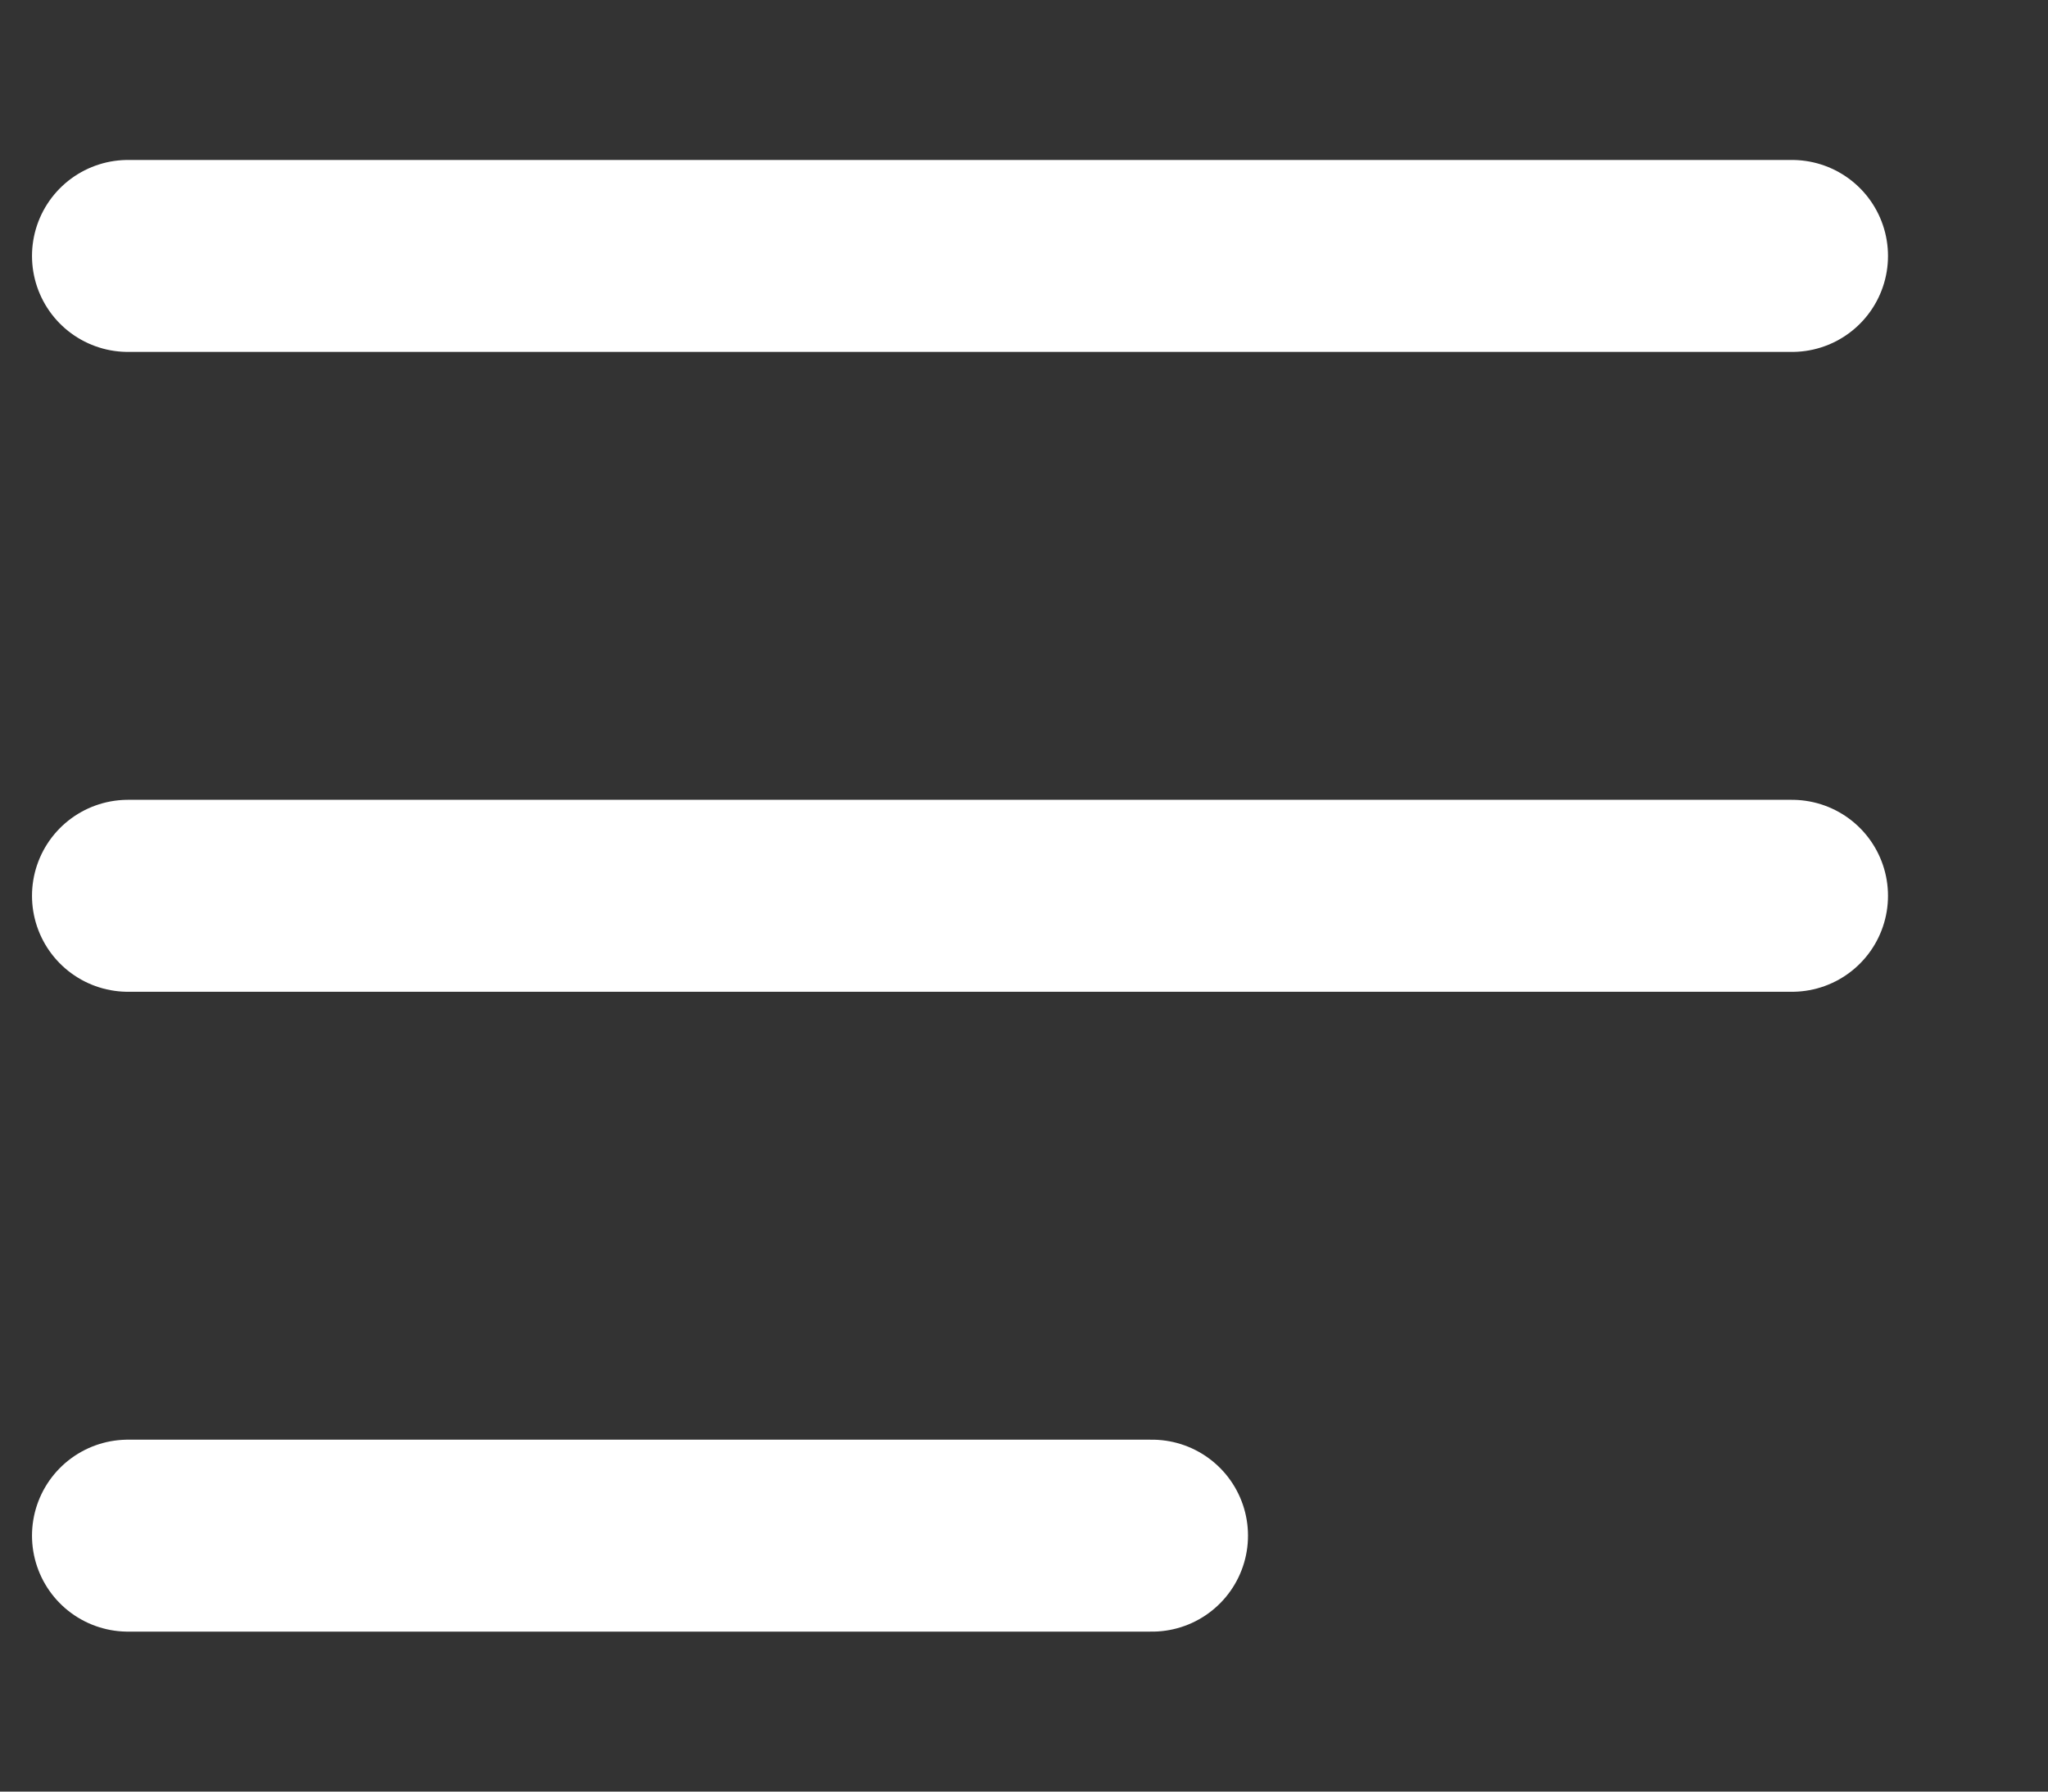 <svg width="16" height="14" viewBox="0 0 16 14" fill="none" xmlns="http://www.w3.org/2000/svg">
<rect x="0" y="0" width="16" height="14" fill="#333333" stroke="none"/>
<path d="M14 7L1 7" stroke="white" stroke-width="1.5" stroke-linecap="round" stroke-linejoin="round"/>
<path d="M9 12H1" stroke="white" stroke-width="1.5" stroke-linecap="round" stroke-linejoin="round"/>
<path d="M14 2H1" stroke="white" stroke-width="1.5" stroke-linecap="round" stroke-linejoin="round"/>
</svg>

